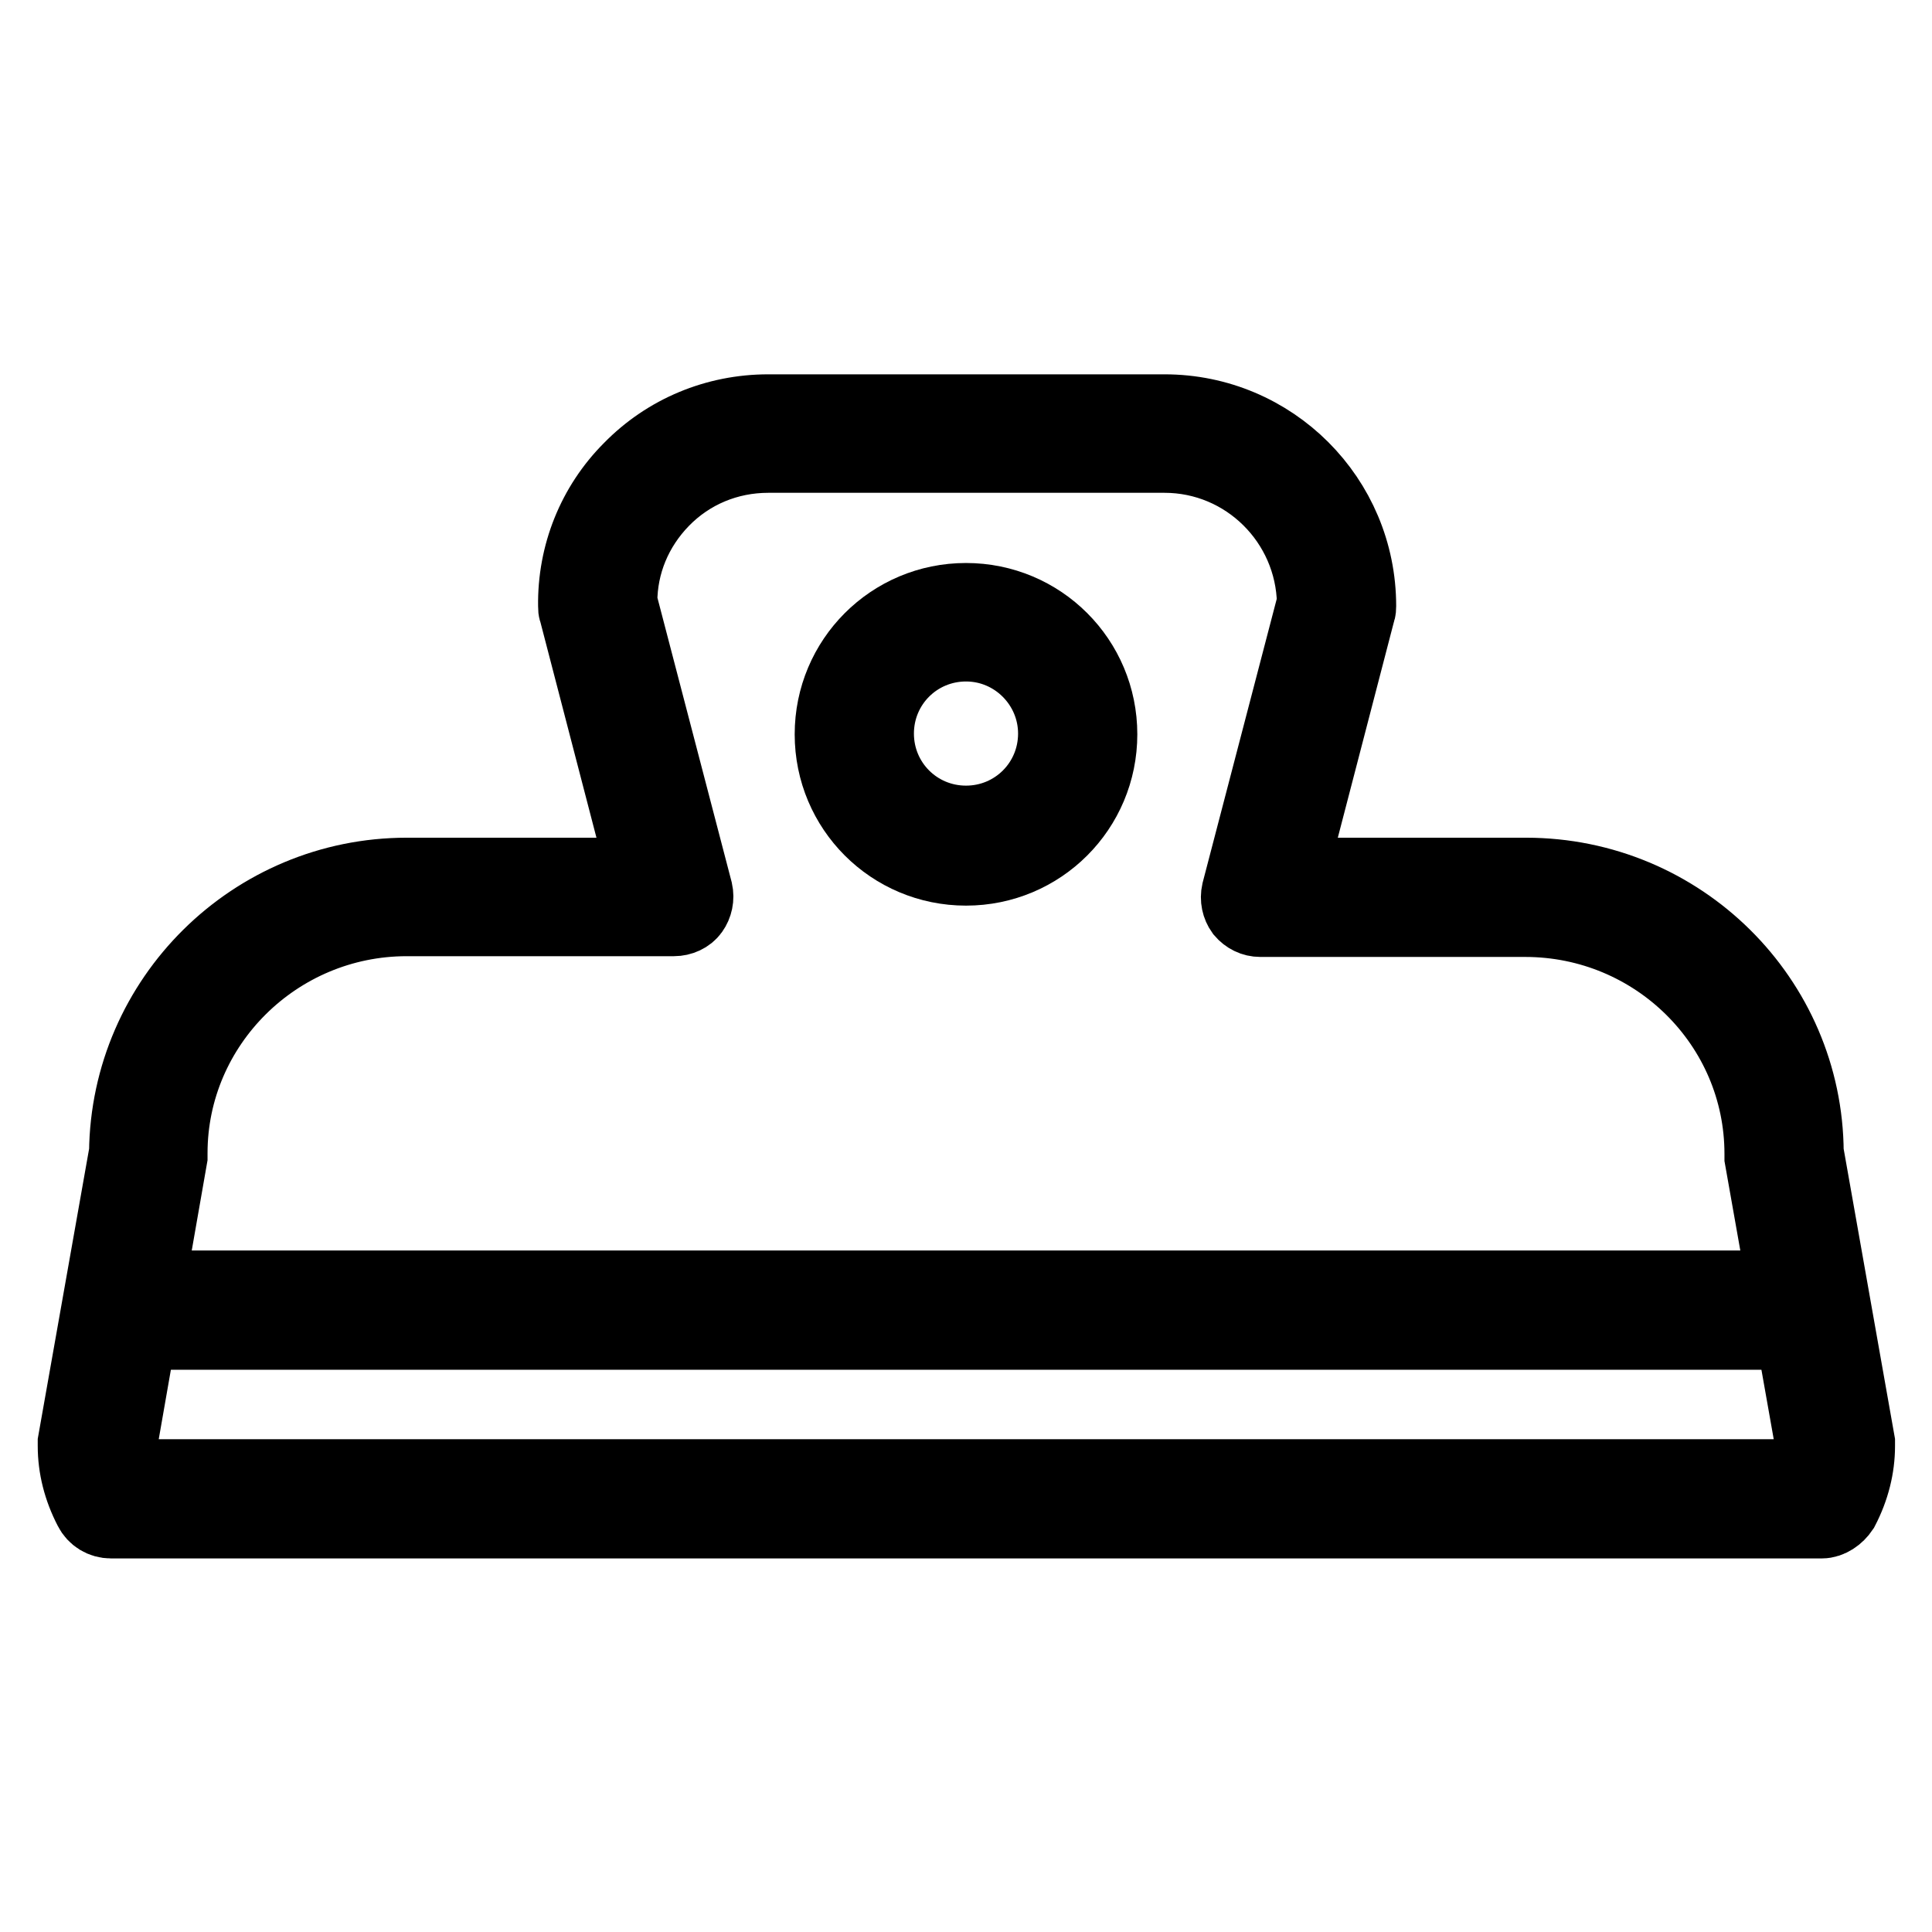 <?xml version="1.0" encoding="utf-8"?>
<!-- Svg Vector Icons : http://www.onlinewebfonts.com/icon -->
<!DOCTYPE svg PUBLIC "-//W3C//DTD SVG 1.1//EN" "http://www.w3.org/Graphics/SVG/1.1/DTD/svg11.dtd">
<svg version="1.1" xmlns="http://www.w3.org/2000/svg" xmlns:xlink="http://www.w3.org/1999/xlink" x="0px" y="0px" viewBox="0 0 256 256" enable-background="new 0 0 256 256" xml:space="preserve">
<g> <path stroke-width="10" fill-opacity="0" stroke="#000000"  d="M241.4,201.5H14.7c-1.1,0-2.1-0.6-2.6-1.6c-1.4-2.7-2.1-5.5-2.1-8.3c0-0.2,0-0.3,0-0.5l6.8-38.4 C17,132.4,33.6,116,53.9,116h31.6l-9.1-35c-0.1-0.2-0.1-0.4-0.1-0.7c-0.1-6.8,2.5-13.3,7.3-18.1c4.8-4.9,11.3-7.6,18.2-7.6h52.5 c14.2,0,25.7,11.5,25.7,25.7c0,0.2,0,0.5-0.1,0.7l-9.1,35h31.4c20.4,0,37,16.4,37.1,36.7l6.8,38.4c0,0.1,0,0.3,0,0.5 c0,2.8-0.7,5.6-2.1,8.3C243.4,200.8,242.4,201.5,241.4,201.5z M16.6,195.7h222.9c0.5-1.3,0.7-2.6,0.8-3.9l-6.8-38.4 c0-0.2,0-0.3,0-0.5c0-17.2-14.1-31.1-31.4-31.1H167c-0.9,0-1.7-0.4-2.3-1.1c-0.5-0.7-0.7-1.6-0.5-2.5l10-38.3 c-0.2-10.8-9-19.6-19.9-19.6h-52.5c-5.4,0-10.4,2.1-14.1,5.9c-3.6,3.7-5.6,8.5-5.6,13.6l10,38.3c0.2,0.9,0,1.8-0.5,2.5 c-0.5,0.7-1.4,1.1-2.3,1.1H53.9c-17.3,0-31.4,14-31.4,31.1c0,0.2,0,0.3,0,0.5l-6.7,38.3C15.8,193.1,16.1,194.4,16.6,195.7 L16.6,195.7z"/> <path stroke-width="10" fill-opacity="0" stroke="#000000"  d="M128,115c-9.8,0-17.7-7.9-17.7-17.7s7.9-17.7,17.7-17.7c9.8,0,17.7,7.9,17.7,17.7S137.8,115,128,115z  M128,85.3c-6.6,0-11.9,5.3-11.9,11.9c0,6.6,5.3,11.9,11.9,11.9c6.6,0,11.9-5.3,11.9-11.9C139.9,90.7,134.6,85.3,128,85.3z  M16.1,170.7h224.6v5.8H16.1V170.7z"/></g>
</svg>